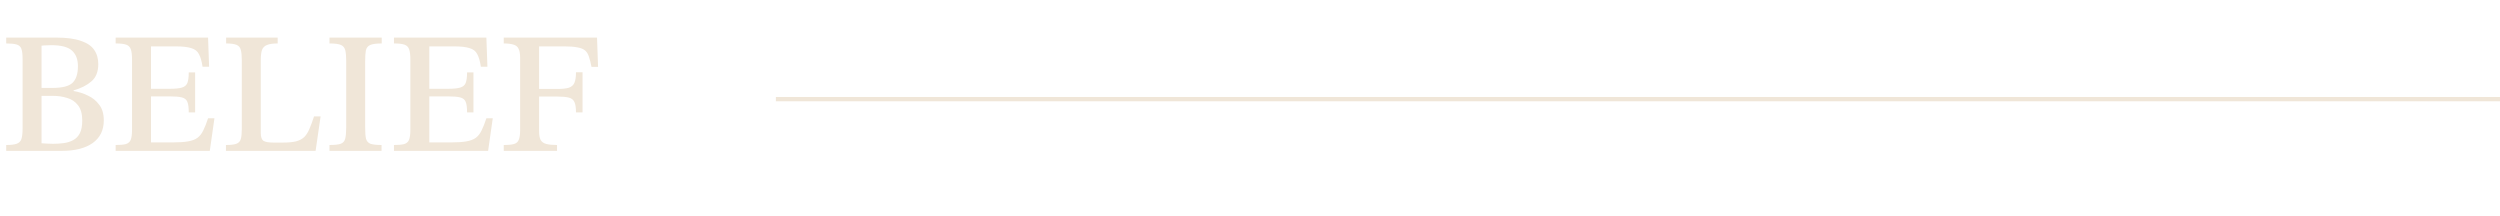 <?xml version="1.0" encoding="UTF-8"?> <svg xmlns="http://www.w3.org/2000/svg" width="580" height="50" viewBox="0 0 580 50" fill="none"> <path d="M14.32 35H1.44V33.64C2.507 33.64 3.307 33.547 3.84 33.36C4.4 33.173 4.773 32.813 4.96 32.28C5.147 31.72 5.24 30.907 5.24 29.84V13.68C5.24 12.613 5.147 11.827 4.96 11.32C4.773 10.813 4.4 10.48 3.84 10.32C3.307 10.16 2.507 10.08 1.44 10.08V8.72H13.04C15.44 8.72 17.347 8.973 18.76 9.48C20.2 9.96 21.227 10.653 21.84 11.56C22.48 12.467 22.8 13.573 22.8 14.88C22.8 16.667 22.253 18.013 21.16 18.92C20.093 19.827 18.733 20.507 17.08 20.96V21.12C18.227 21.307 19.32 21.653 20.36 22.16C21.427 22.64 22.307 23.347 23 24.28C23.72 25.187 24.08 26.4 24.08 27.92C24.08 30.213 23.213 31.973 21.48 33.2C19.773 34.4 17.387 35 14.32 35ZM12.32 33.36C13.173 33.36 14 33.307 14.8 33.2C15.6 33.093 16.32 32.867 16.96 32.52C17.627 32.173 18.147 31.64 18.52 30.92C18.893 30.2 19.08 29.213 19.08 27.96C19.08 26.413 18.747 25.227 18.08 24.4C17.44 23.573 16.6 23.013 15.56 22.72C14.547 22.4 13.467 22.24 12.32 22.24H9.64V33.24C10.093 33.267 10.533 33.293 10.96 33.32C11.413 33.347 11.867 33.36 12.32 33.36ZM9.64 10.6V20.4H12.12C14.413 20.4 15.973 20.013 16.8 19.24C17.653 18.44 18.08 17.147 18.08 15.36C18.08 13.787 17.627 12.587 16.72 11.76C15.813 10.907 14.2 10.48 11.88 10.48C11.533 10.48 11.173 10.493 10.8 10.52C10.427 10.52 10.04 10.547 9.64 10.6ZM48.671 35H26.831V33.64C27.844 33.64 28.617 33.573 29.151 33.44C29.711 33.28 30.097 32.96 30.311 32.48C30.524 31.973 30.631 31.2 30.631 30.16V13.76C30.631 12.747 30.537 11.973 30.351 11.44C30.164 10.907 29.804 10.547 29.271 10.36C28.737 10.173 27.924 10.08 26.831 10.08V8.72H48.271L48.511 15.48H46.991C46.804 14.2 46.524 13.227 46.151 12.56C45.804 11.867 45.204 11.4 44.351 11.16C43.524 10.893 42.311 10.76 40.711 10.76H35.031V20.6H39.351C40.631 20.6 41.577 20.507 42.191 20.32C42.831 20.133 43.257 19.773 43.471 19.24C43.684 18.68 43.791 17.867 43.791 16.8H45.271V26.08H43.791C43.791 24.96 43.684 24.147 43.471 23.64C43.257 23.107 42.831 22.76 42.191 22.6C41.577 22.44 40.631 22.36 39.351 22.36H35.031V33.04H40.071C41.537 33.04 42.724 32.96 43.631 32.8C44.564 32.64 45.297 32.36 45.831 31.96C46.364 31.56 46.804 31 47.151 30.28C47.524 29.533 47.897 28.587 48.271 27.44H49.751L48.671 35ZM73.219 35H52.419V33.64C53.513 33.64 54.313 33.547 54.819 33.36C55.353 33.173 55.699 32.813 55.859 32.28C56.019 31.747 56.099 30.96 56.099 29.92V13.96C56.099 12.92 56.019 12.12 55.859 11.56C55.726 11 55.393 10.613 54.859 10.4C54.326 10.187 53.526 10.08 52.459 10.08V8.72H64.419V10.08C63.326 10.08 62.499 10.2 61.939 10.44C61.379 10.653 60.993 11.04 60.779 11.6C60.593 12.16 60.499 12.96 60.499 14V30.88C60.499 31.787 60.713 32.387 61.139 32.68C61.566 32.947 62.366 33.08 63.539 33.08H65.579C66.833 33.08 67.859 32.987 68.659 32.8C69.459 32.587 70.099 32.253 70.579 31.8C71.059 31.32 71.459 30.693 71.779 29.92C72.126 29.12 72.486 28.147 72.859 27H74.379L73.219 35ZM88.518 35H76.438V33.64C77.638 33.64 78.505 33.547 79.038 33.36C79.598 33.147 79.945 32.76 80.078 32.2C80.238 31.613 80.318 30.747 80.318 29.6V14.16C80.318 13.12 80.251 12.307 80.118 11.72C79.985 11.107 79.651 10.68 79.118 10.44C78.585 10.2 77.692 10.08 76.438 10.08V8.72H88.558V10.08C87.332 10.08 86.438 10.2 85.878 10.44C85.345 10.68 85.011 11.107 84.878 11.72C84.772 12.307 84.718 13.12 84.718 14.16V29.6C84.718 30.747 84.785 31.613 84.918 32.2C85.078 32.76 85.425 33.147 85.958 33.36C86.518 33.547 87.371 33.64 88.518 33.64V35ZM113.241 35H91.401V33.64C92.414 33.64 93.188 33.573 93.721 33.44C94.281 33.28 94.668 32.96 94.881 32.48C95.094 31.973 95.201 31.2 95.201 30.16V13.76C95.201 12.747 95.108 11.973 94.921 11.44C94.734 10.907 94.374 10.547 93.841 10.36C93.308 10.173 92.494 10.08 91.401 10.08V8.72H112.841L113.081 15.48H111.561C111.374 14.2 111.094 13.227 110.721 12.56C110.374 11.867 109.774 11.4 108.921 11.16C108.094 10.893 106.881 10.76 105.281 10.76H99.601V20.6H103.921C105.201 20.6 106.148 20.507 106.761 20.32C107.401 20.133 107.828 19.773 108.041 19.24C108.254 18.68 108.361 17.867 108.361 16.8H109.841V26.08H108.361C108.361 24.96 108.254 24.147 108.041 23.64C107.828 23.107 107.401 22.76 106.761 22.6C106.148 22.44 105.201 22.36 103.921 22.36H99.601V33.04H104.641C106.108 33.04 107.294 32.96 108.201 32.8C109.134 32.64 109.868 32.36 110.401 31.96C110.934 31.56 111.374 31 111.721 30.28C112.094 29.533 112.468 28.587 112.841 27.44H114.321L113.241 35ZM129.23 35H116.87V33.64C117.936 33.64 118.736 33.56 119.27 33.4C119.803 33.24 120.163 32.92 120.35 32.44C120.563 31.933 120.67 31.187 120.67 30.2V13.4C120.67 12.467 120.55 11.773 120.31 11.32C120.096 10.84 119.71 10.52 119.15 10.36C118.59 10.173 117.83 10.08 116.87 10.08V8.72H138.51L138.75 15.52H137.23C137.043 14.56 136.843 13.773 136.63 13.16C136.443 12.547 136.15 12.067 135.75 11.72C135.35 11.373 134.763 11.133 133.99 11C133.243 10.84 132.216 10.76 130.91 10.76H125.07V20.64H129.27C130.416 20.64 131.31 20.547 131.95 20.36C132.59 20.147 133.03 19.76 133.27 19.2C133.51 18.64 133.63 17.827 133.63 16.76H135.15V26.08H133.63C133.63 24.987 133.51 24.187 133.27 23.68C133.03 23.147 132.59 22.8 131.95 22.64C131.31 22.48 130.416 22.4 129.27 22.4H125.07V30.44C125.07 31.347 125.19 32.027 125.43 32.48C125.696 32.933 126.136 33.24 126.75 33.4C127.363 33.56 128.19 33.64 129.23 33.64V35Z" fill="#F0E6D8"></path> <path d="M180 23H580" stroke="#F0E6D8"></path> </svg> 
